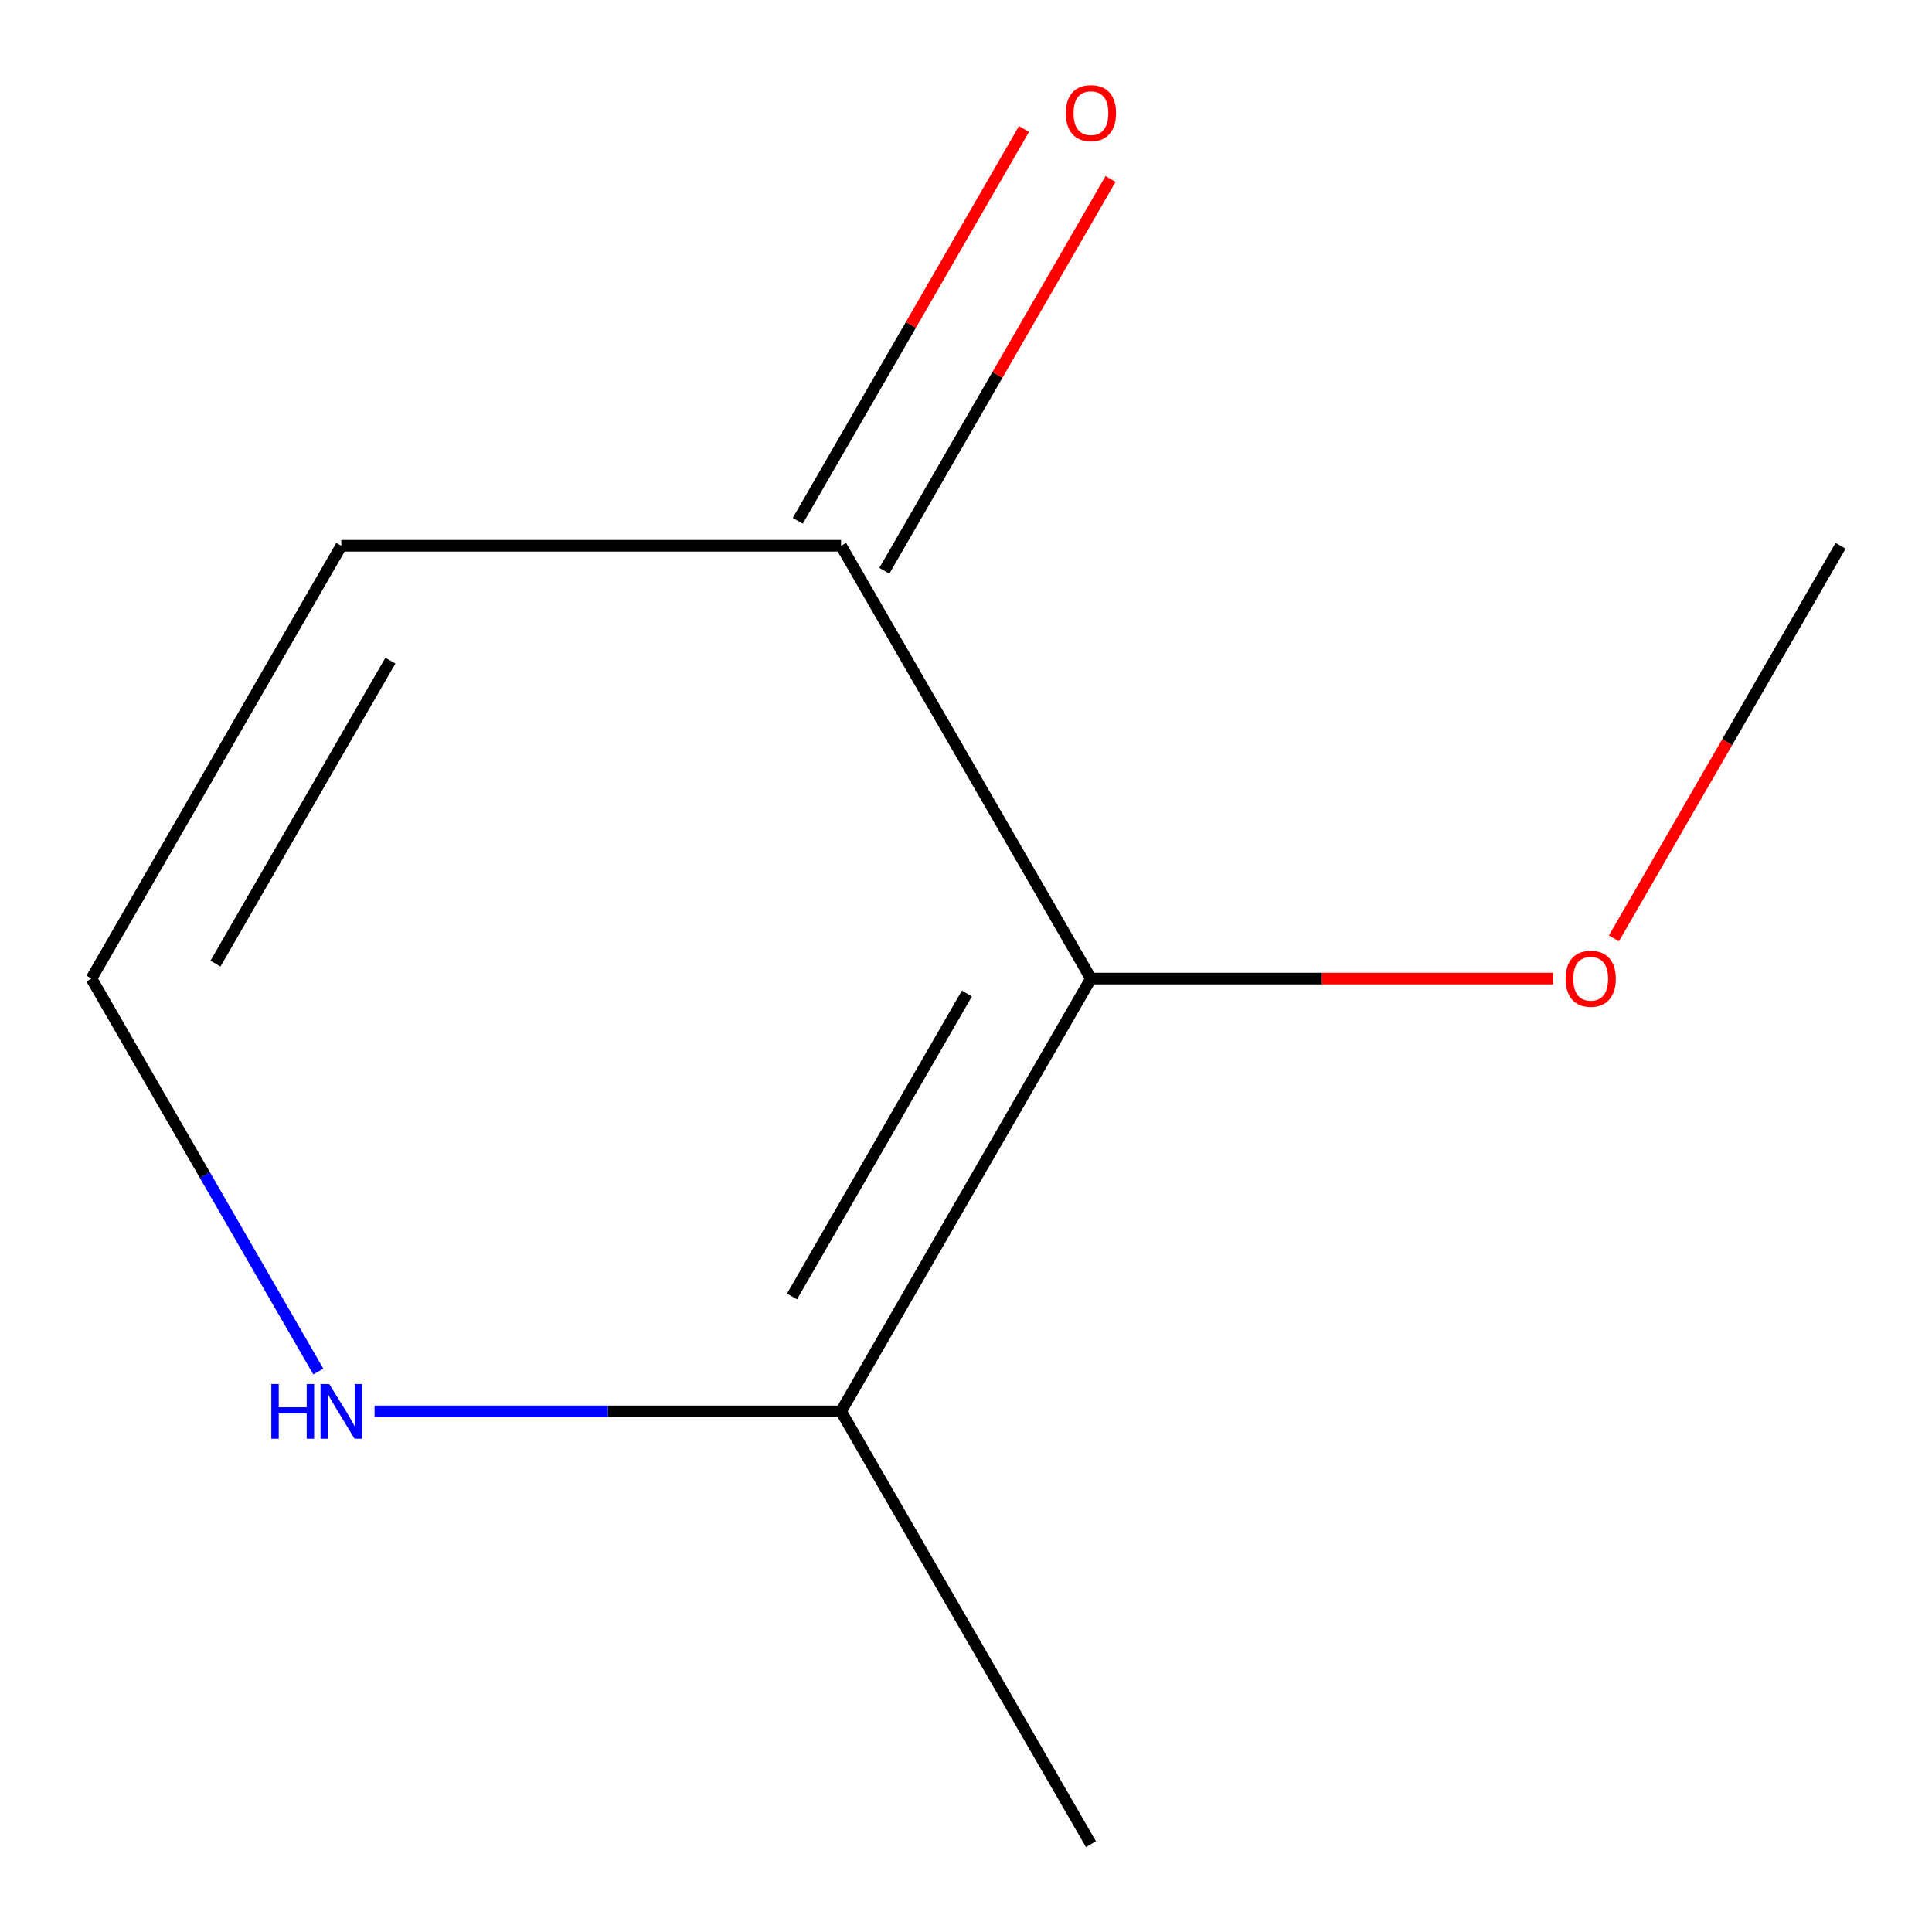 <?xml version='1.0' encoding='iso-8859-1'?>
<svg version='1.1' baseProfile='full'
              xmlns='http://www.w3.org/2000/svg'
                      xmlns:rdkit='http://www.rdkit.org/xml'
                      xmlns:xlink='http://www.w3.org/1999/xlink'
                  xml:space='preserve'
width='1000px' height='1000px' viewBox='0 0 1000 1000'>
<!-- END OF HEADER -->
<rect style='opacity:1.0;fill:#FFFFFF;stroke:none' width='1000' height='1000' x='0' y='0'> </rect>
<path class='bond-0' d='M 564.669,506.509 L 435.331,730.527' style='fill:none;fill-rule:evenodd;stroke:#000000;stroke-width:6px;stroke-linecap:butt;stroke-linejoin:miter;stroke-opacity:1' />
<path class='bond-0' d='M 500.464,514.244 L 409.928,671.057' style='fill:none;fill-rule:evenodd;stroke:#000000;stroke-width:6px;stroke-linecap:butt;stroke-linejoin:miter;stroke-opacity:1' />
<path class='bond-1' d='M 564.669,506.509 L 435.331,282.49' style='fill:none;fill-rule:evenodd;stroke:#000000;stroke-width:6px;stroke-linecap:butt;stroke-linejoin:miter;stroke-opacity:1' />
<path class='bond-6' d='M 564.669,506.509 L 684.272,506.509' style='fill:none;fill-rule:evenodd;stroke:#000000;stroke-width:6px;stroke-linecap:butt;stroke-linejoin:miter;stroke-opacity:1' />
<path class='bond-6' d='M 684.272,506.509 L 803.876,506.509' style='fill:none;fill-rule:evenodd;stroke:#FF0000;stroke-width:6px;stroke-linecap:butt;stroke-linejoin:miter;stroke-opacity:1' />
<path class='bond-2' d='M 435.331,730.527 L 314.598,730.527' style='fill:none;fill-rule:evenodd;stroke:#000000;stroke-width:6px;stroke-linecap:butt;stroke-linejoin:miter;stroke-opacity:1' />
<path class='bond-2' d='M 314.598,730.527 L 193.864,730.527' style='fill:none;fill-rule:evenodd;stroke:#0000FF;stroke-width:6px;stroke-linecap:butt;stroke-linejoin:miter;stroke-opacity:1' />
<path class='bond-7' d='M 435.331,730.527 L 564.669,954.545' style='fill:none;fill-rule:evenodd;stroke:#000000;stroke-width:6px;stroke-linecap:butt;stroke-linejoin:miter;stroke-opacity:1' />
<path class='bond-3' d='M 435.331,282.49 L 176.657,282.49' style='fill:none;fill-rule:evenodd;stroke:#000000;stroke-width:6px;stroke-linecap:butt;stroke-linejoin:miter;stroke-opacity:1' />
<path class='bond-5' d='M 457.733,295.424 L 516.274,194.028' style='fill:none;fill-rule:evenodd;stroke:#000000;stroke-width:6px;stroke-linecap:butt;stroke-linejoin:miter;stroke-opacity:1' />
<path class='bond-5' d='M 516.274,194.028 L 574.815,92.632' style='fill:none;fill-rule:evenodd;stroke:#FF0000;stroke-width:6px;stroke-linecap:butt;stroke-linejoin:miter;stroke-opacity:1' />
<path class='bond-5' d='M 412.93,269.557 L 471.47,168.161' style='fill:none;fill-rule:evenodd;stroke:#000000;stroke-width:6px;stroke-linecap:butt;stroke-linejoin:miter;stroke-opacity:1' />
<path class='bond-5' d='M 471.47,168.161 L 530.011,66.765' style='fill:none;fill-rule:evenodd;stroke:#FF0000;stroke-width:6px;stroke-linecap:butt;stroke-linejoin:miter;stroke-opacity:1' />
<path class='bond-9' d='M 164.748,709.9 L 106.034,608.204' style='fill:none;fill-rule:evenodd;stroke:#0000FF;stroke-width:6px;stroke-linecap:butt;stroke-linejoin:miter;stroke-opacity:1' />
<path class='bond-9' d='M 106.034,608.204 L 47.32,506.509' style='fill:none;fill-rule:evenodd;stroke:#000000;stroke-width:6px;stroke-linecap:butt;stroke-linejoin:miter;stroke-opacity:1' />
<path class='bond-4' d='M 176.657,282.49 L 47.32,506.509' style='fill:none;fill-rule:evenodd;stroke:#000000;stroke-width:6px;stroke-linecap:butt;stroke-linejoin:miter;stroke-opacity:1' />
<path class='bond-4' d='M 202.06,341.961 L 111.525,498.773' style='fill:none;fill-rule:evenodd;stroke:#000000;stroke-width:6px;stroke-linecap:butt;stroke-linejoin:miter;stroke-opacity:1' />
<path class='bond-8' d='M 835.344,485.722 L 894.012,384.106' style='fill:none;fill-rule:evenodd;stroke:#FF0000;stroke-width:6px;stroke-linecap:butt;stroke-linejoin:miter;stroke-opacity:1' />
<path class='bond-8' d='M 894.012,384.106 L 952.68,282.49' style='fill:none;fill-rule:evenodd;stroke:#000000;stroke-width:6px;stroke-linecap:butt;stroke-linejoin:miter;stroke-opacity:1' />
<path  class='atom-3' d='M 140.437 716.367
L 144.277 716.367
L 144.277 728.407
L 158.757 728.407
L 158.757 716.367
L 162.597 716.367
L 162.597 744.687
L 158.757 744.687
L 158.757 731.607
L 144.277 731.607
L 144.277 744.687
L 140.437 744.687
L 140.437 716.367
' fill='#0000FF'/>
<path  class='atom-3' d='M 170.397 716.367
L 179.677 731.367
Q 180.597 732.847, 182.077 735.527
Q 183.557 738.207, 183.637 738.367
L 183.637 716.367
L 187.397 716.367
L 187.397 744.687
L 183.517 744.687
L 173.557 728.287
Q 172.397 726.367, 171.157 724.167
Q 169.957 721.967, 169.597 721.287
L 169.597 744.687
L 165.917 744.687
L 165.917 716.367
L 170.397 716.367
' fill='#0000FF'/>
<path  class='atom-6' d='M 551.669 58.552
Q 551.669 51.752, 555.029 47.952
Q 558.389 44.152, 564.669 44.152
Q 570.949 44.152, 574.309 47.952
Q 577.669 51.752, 577.669 58.552
Q 577.669 65.432, 574.269 69.352
Q 570.869 73.232, 564.669 73.232
Q 558.429 73.232, 555.029 69.352
Q 551.669 65.472, 551.669 58.552
M 564.669 70.032
Q 568.989 70.032, 571.309 67.152
Q 573.669 64.232, 573.669 58.552
Q 573.669 52.992, 571.309 50.192
Q 568.989 47.352, 564.669 47.352
Q 560.349 47.352, 557.989 50.152
Q 555.669 52.952, 555.669 58.552
Q 555.669 64.272, 557.989 67.152
Q 560.349 70.032, 564.669 70.032
' fill='#FF0000'/>
<path  class='atom-7' d='M 810.343 506.589
Q 810.343 499.789, 813.703 495.989
Q 817.063 492.189, 823.343 492.189
Q 829.623 492.189, 832.983 495.989
Q 836.343 499.789, 836.343 506.589
Q 836.343 513.469, 832.943 517.389
Q 829.543 521.269, 823.343 521.269
Q 817.103 521.269, 813.703 517.389
Q 810.343 513.509, 810.343 506.589
M 823.343 518.069
Q 827.663 518.069, 829.983 515.189
Q 832.343 512.269, 832.343 506.589
Q 832.343 501.029, 829.983 498.229
Q 827.663 495.389, 823.343 495.389
Q 819.023 495.389, 816.663 498.189
Q 814.343 500.989, 814.343 506.589
Q 814.343 512.309, 816.663 515.189
Q 819.023 518.069, 823.343 518.069
' fill='#FF0000'/>
</svg>
